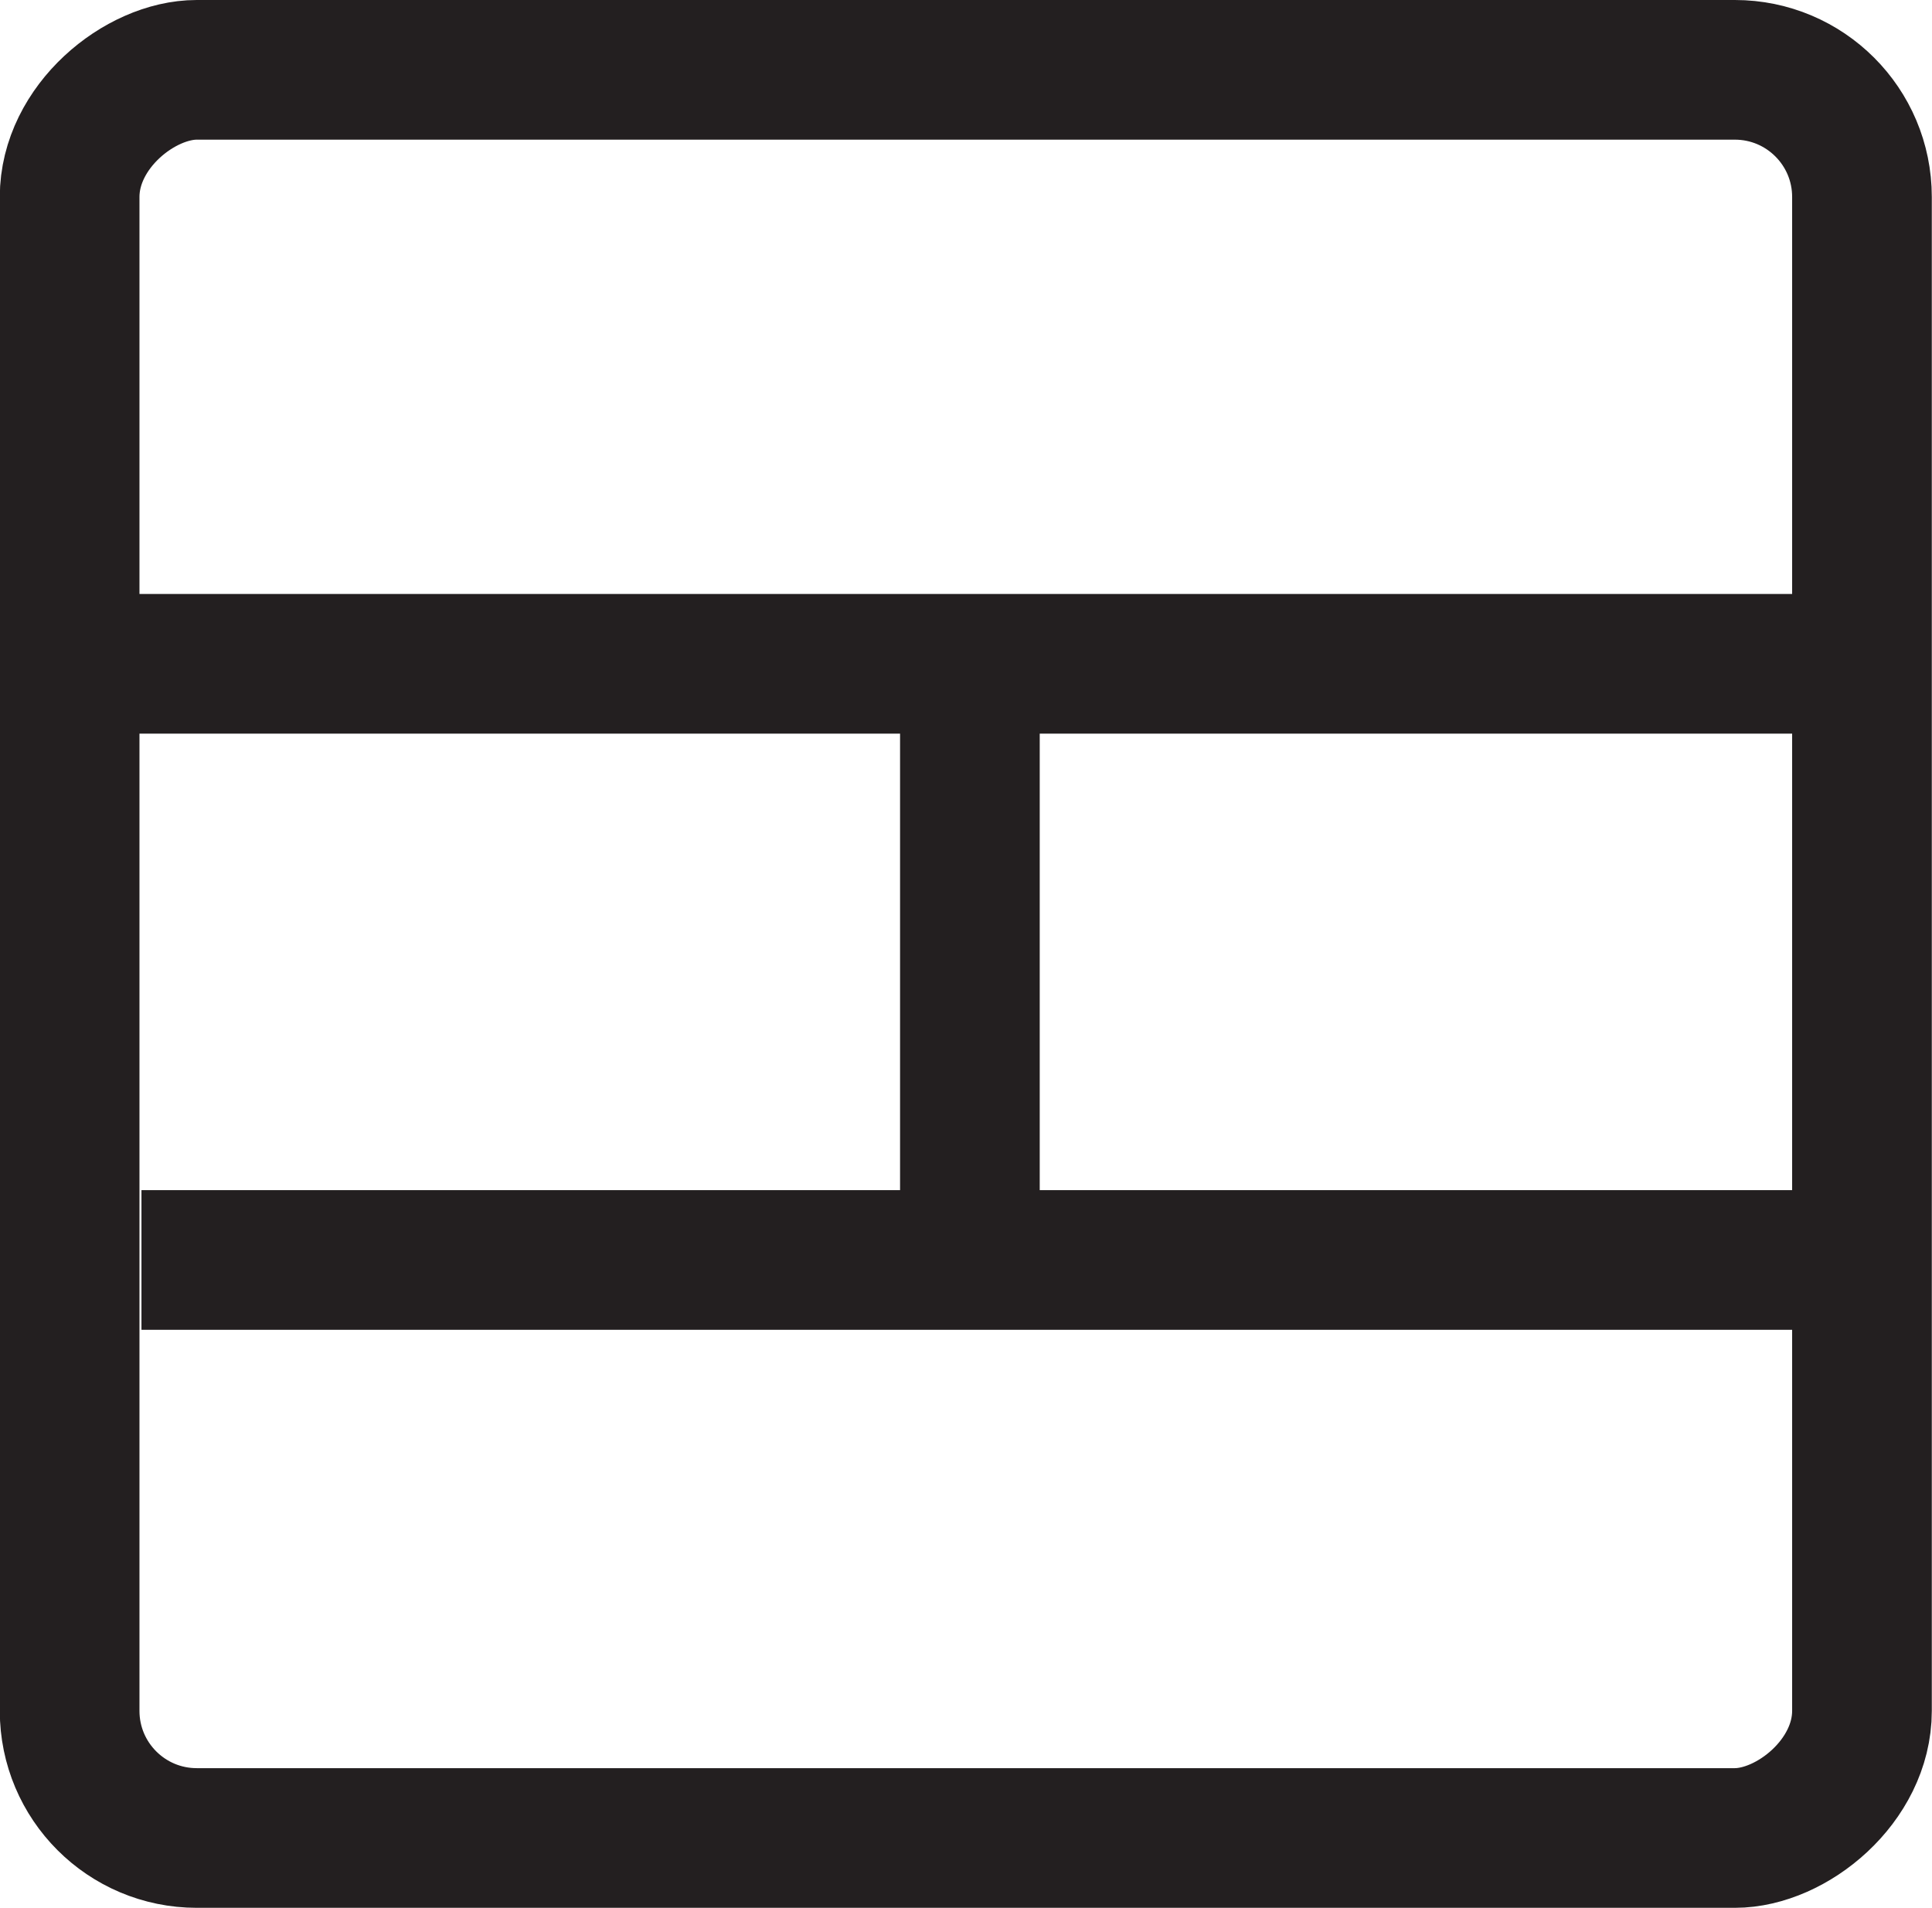 <?xml version="1.0" encoding="UTF-8"?>
<svg id="Layer_2" data-name="Layer 2" xmlns="http://www.w3.org/2000/svg" viewBox="0 0 96.83 95.62">
  <defs>
    <style>
      .cls-1 {
        fill: none;
        stroke: #231f20;
        stroke-miterlimit: 10;
        stroke-width: 7px;
      }
    </style>
  </defs>
  <g id="Layer_1-2" data-name="Layer 1">
    <g>
      <g>
        <rect class="cls-1" x="4.1" y="2.9" width="88.62" height="89.83" rx="6.37" ry="6.37" transform="translate(96.22 -.6) rotate(90)"/>
        <line class="cls-1" x1="93.72" y1="63.15" x2="7.09" y2="63.15"/>
        <line class="cls-1" x1="93.13" y1="33.27" x2="6.49" y2="33.27"/>
      </g>
      <line class="cls-1" x1="48.61" y1="33.97" x2="48.61" y2="61.45"/>
    </g>
  </g>
</svg>
